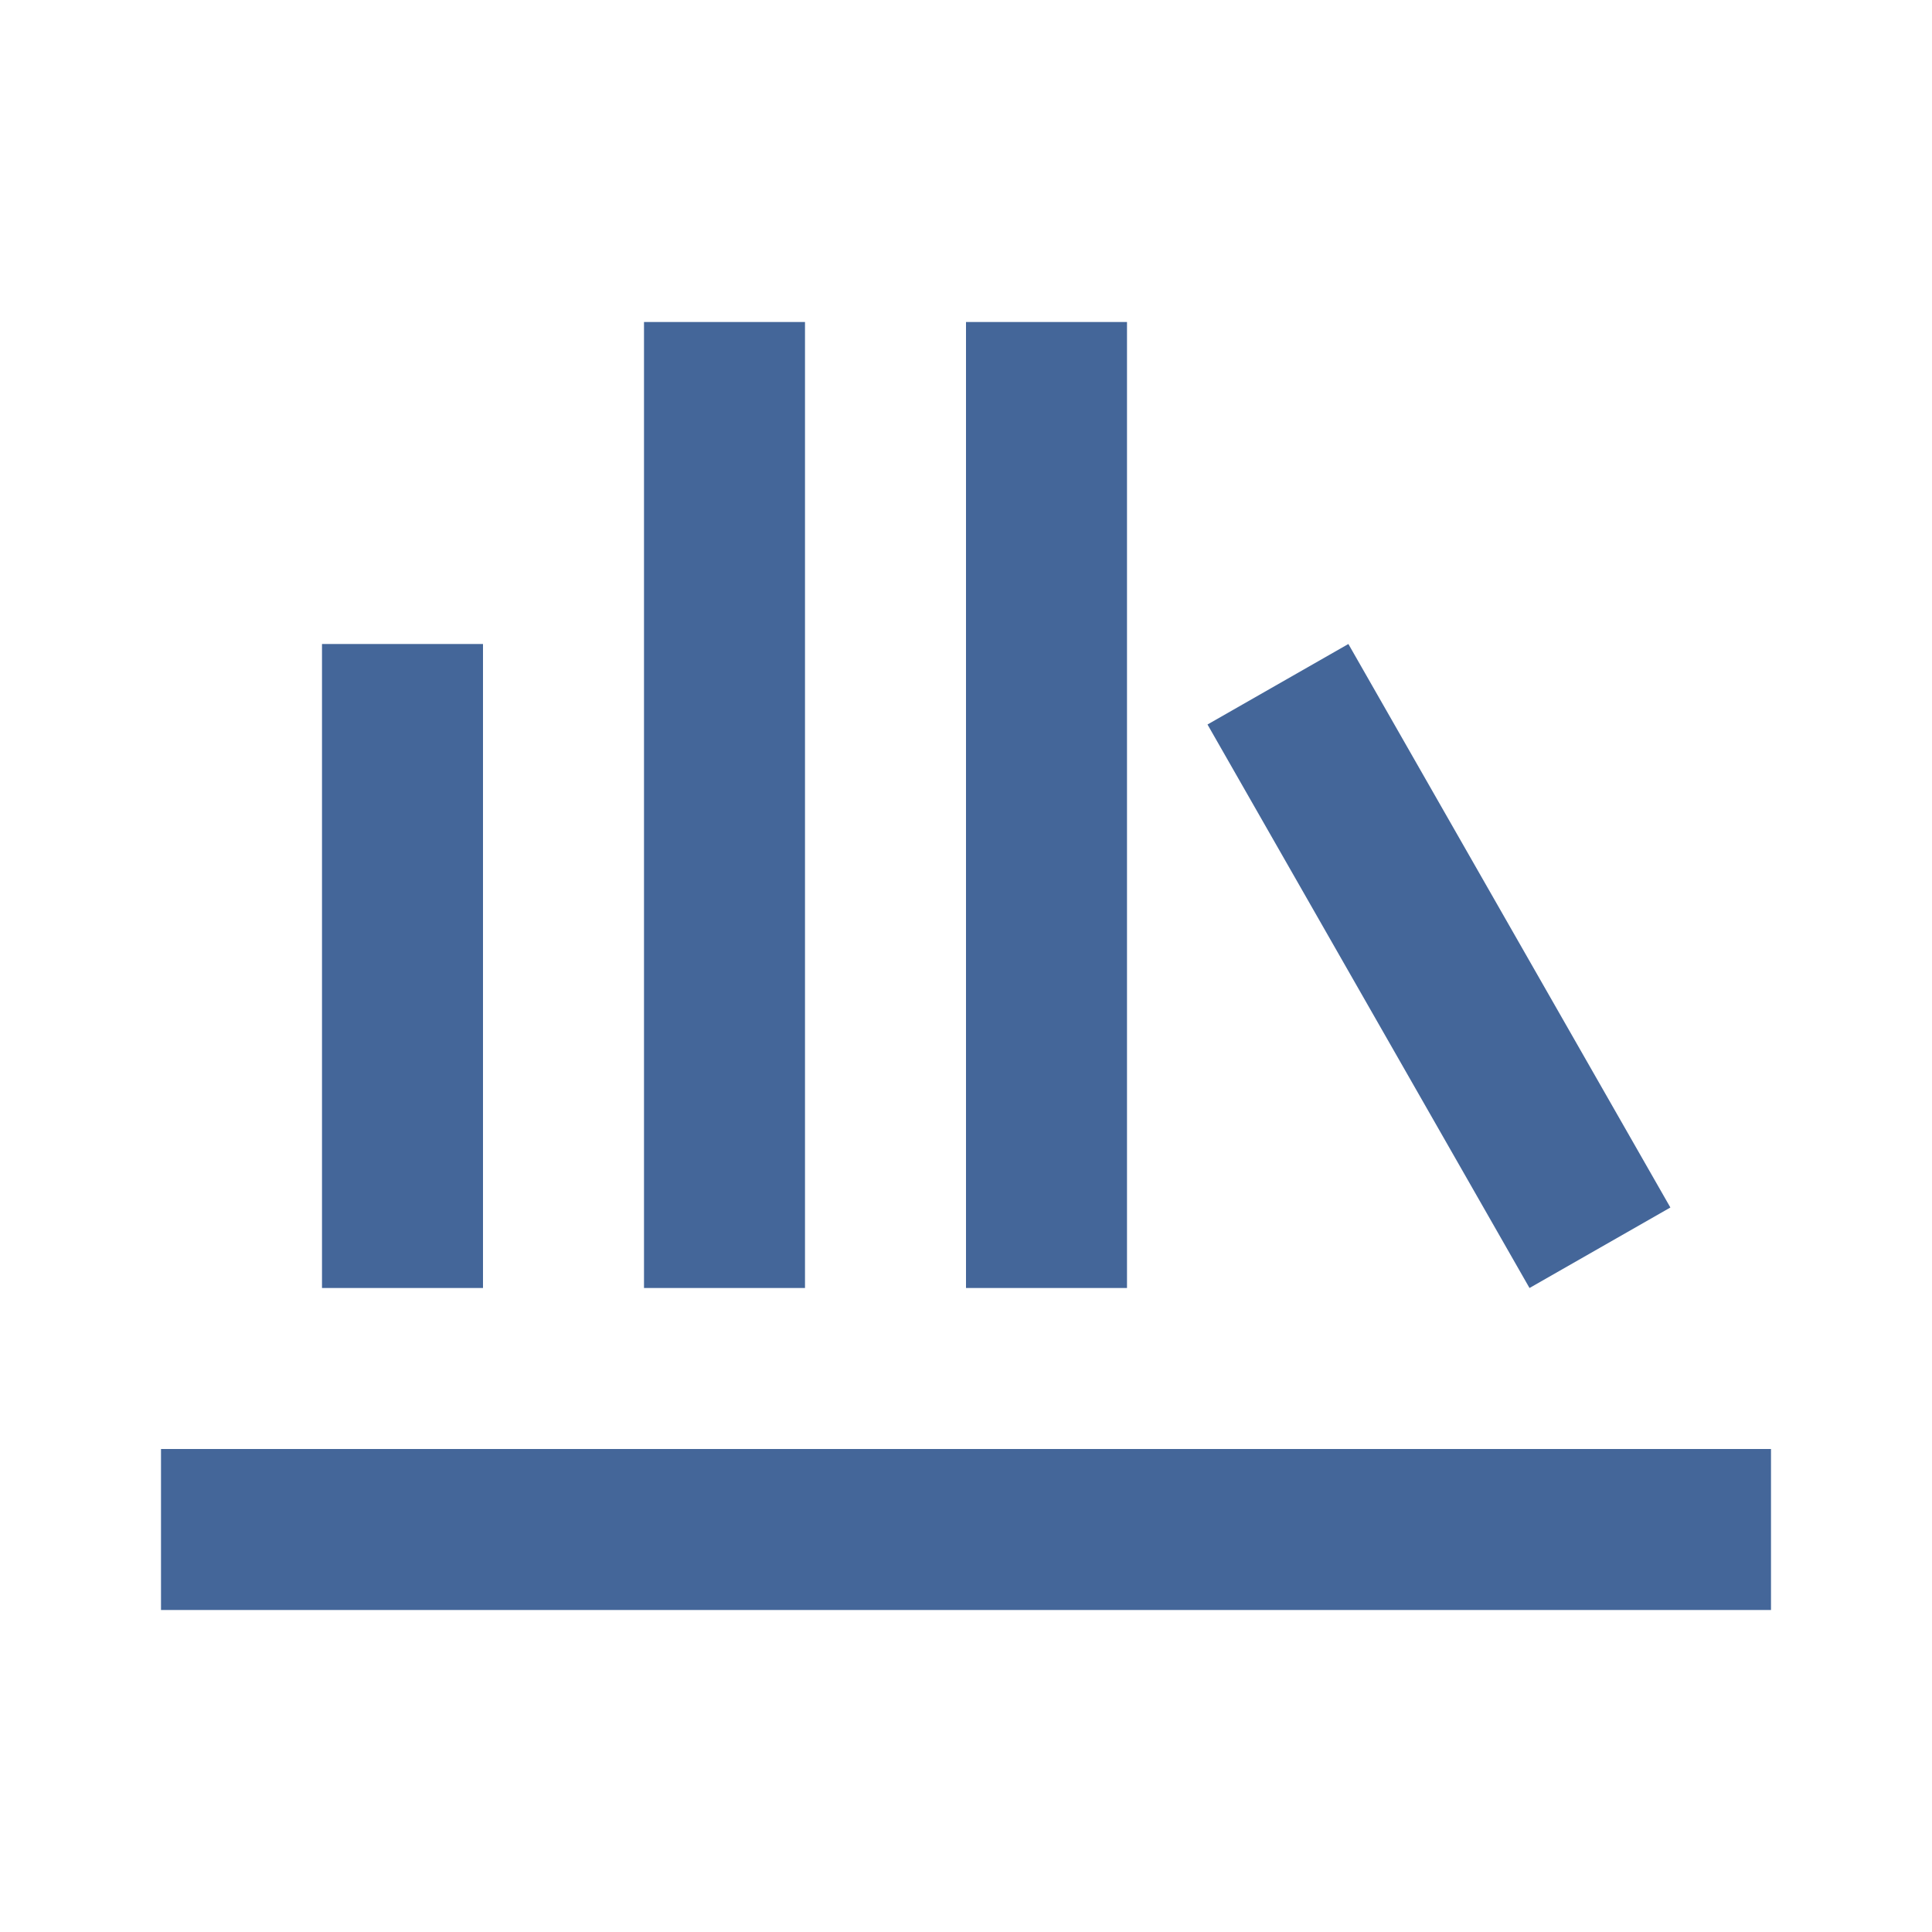 <svg xmlns="http://www.w3.org/2000/svg" height="24px" viewBox="0 -960 960 960" width="24px" fill="#446699"><path d="M80-160v-80h800v80H80Zm80-160v-320h80v320h-80Zm160 0v-480h80v480h-80Zm160 0v-480h80v480h-80Zm280 0L600-600l70-40 160 280-70 40Z"/></svg>